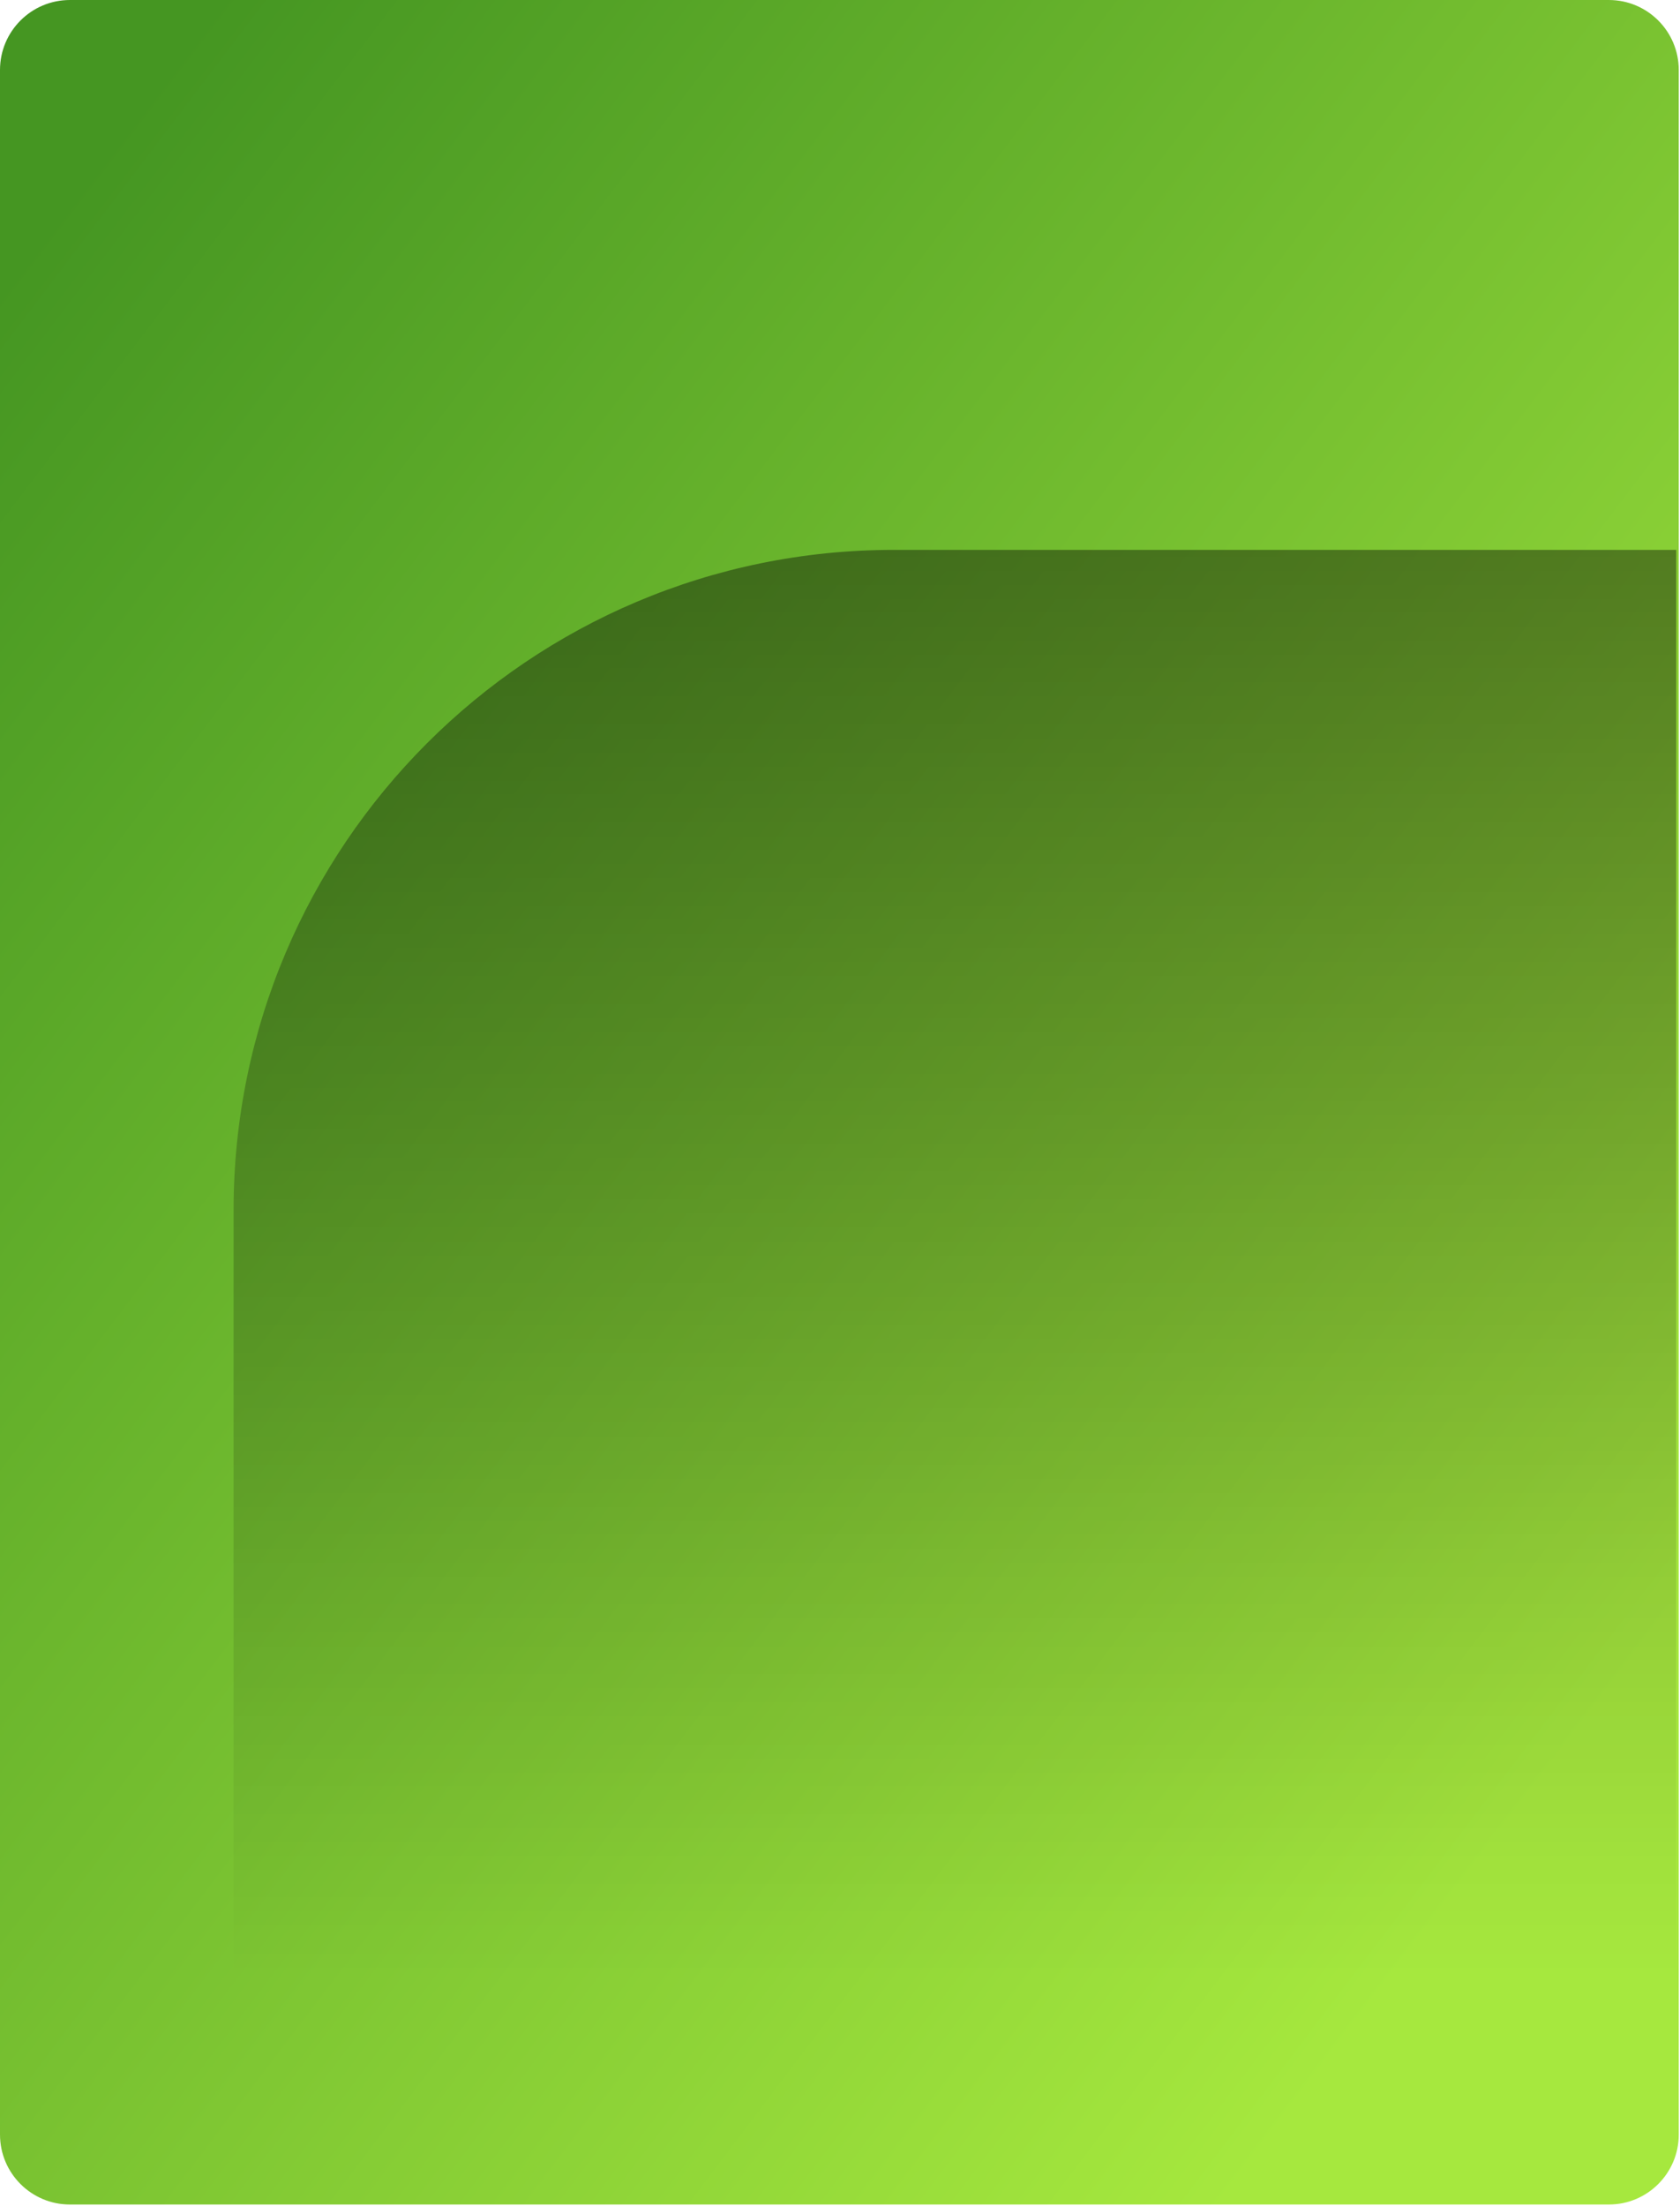 <svg width="269" height="353" viewBox="0 0 269 353" fill="none" xmlns="http://www.w3.org/2000/svg">
<path d="M0 11.2C0 5.014 5.014 0 11.2 0H257.6C263.786 0 268.8 5.014 268.8 11.2V341.6C268.8 347.786 263.786 352.8 257.6 352.8H11.2C5.014 352.8 0 347.786 0 341.6V11.2Z" fill="url(#paint0_linear_1431_1644)"/>
<path d="M37.4 193.7C37.4 135.323 84.724 88 143.1 88H268.4V316H37.4V193.7Z" fill="url(#paint1_linear_1431_1644)" fill-opacity="0.4"/>
<defs>
<linearGradient id="paint0_linear_1431_1644" x1="232.802" y1="305.142" x2="-39.712" y2="98.061" gradientUnits="userSpaceOnUse">
<stop stop-color="#A6E83E"/>
<stop offset="1" stop-color="#459622"/>
</linearGradient>
<linearGradient id="paint1_linear_1431_1644" x1="152.9" y1="316" x2="152.9" y2="88" gradientUnits="userSpaceOnUse">
<stop stop-opacity="0"/>
<stop offset="1"/>
</linearGradient>
</defs>
</svg>
